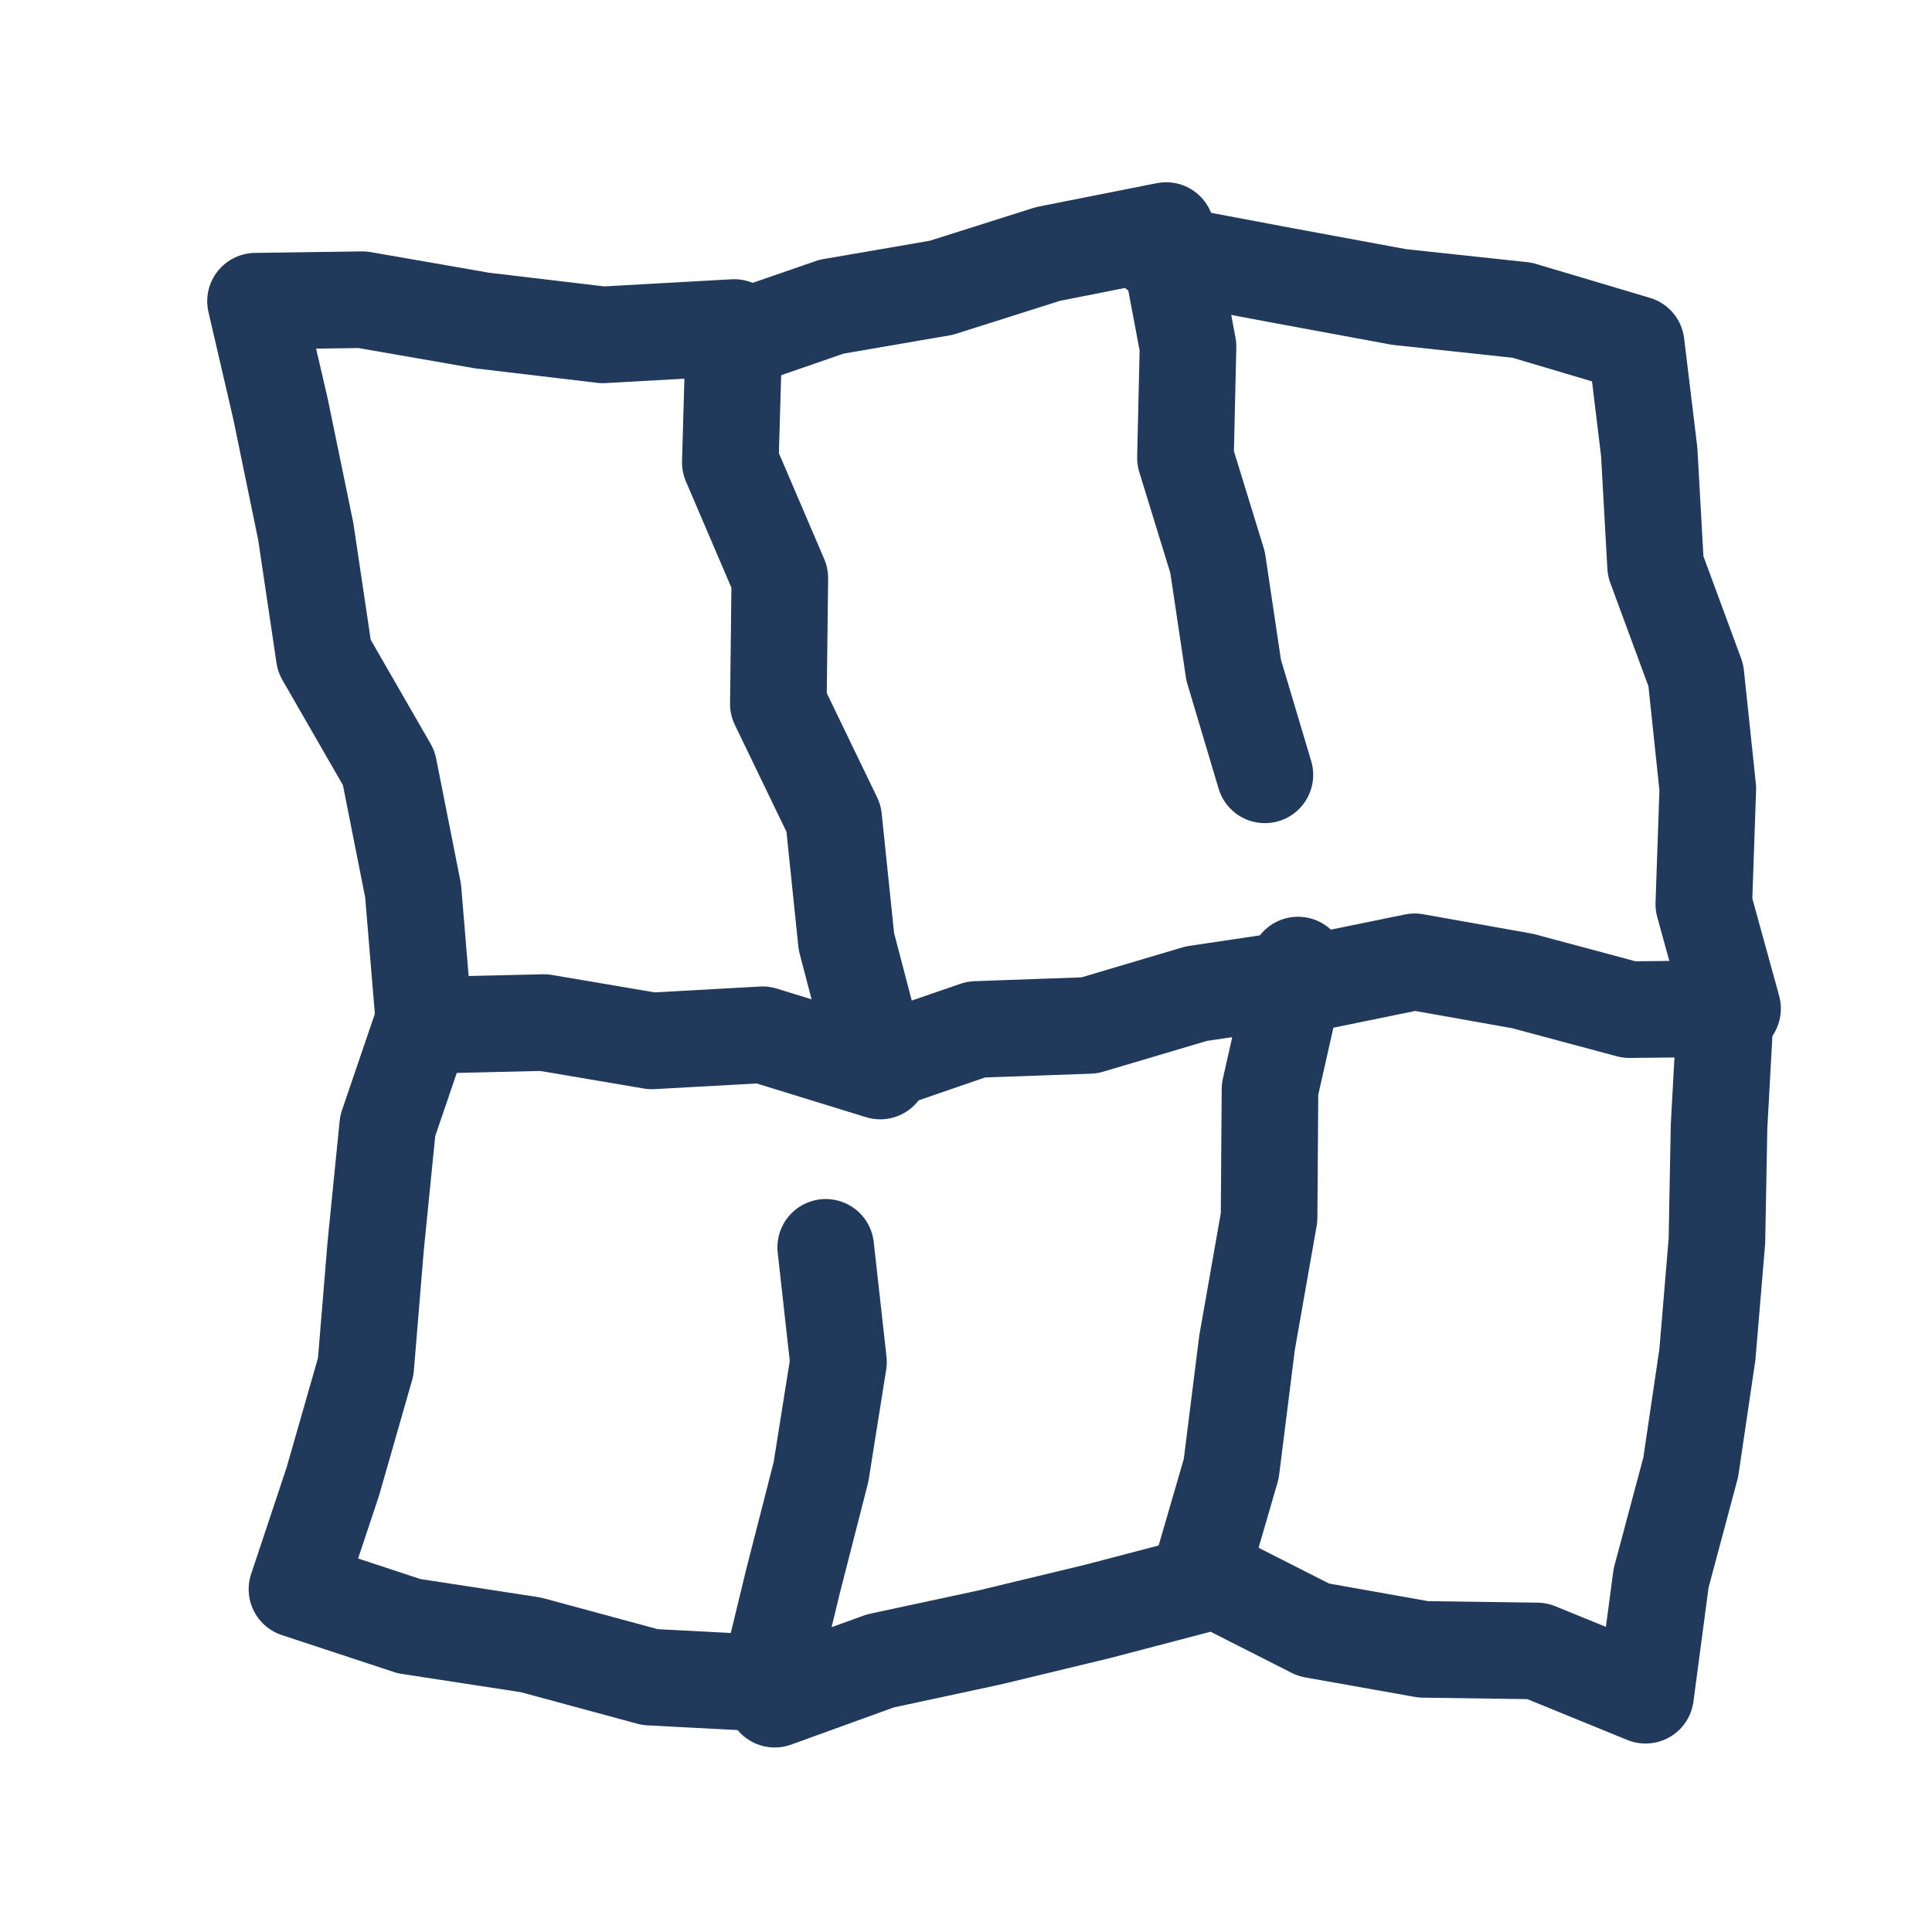 <svg id="dark" xmlns="http://www.w3.org/2000/svg" viewBox="0 0 100 100"><defs><style>.cls-1{fill:none;stroke:#21395a;stroke-linecap:round;stroke-linejoin:round;stroke-width:5px;}</style></defs><title>menu-10</title><polyline class="cls-1" points="37.56 17.769 43.036 15.875 48.72 14.896 54.238 13.147 60.359 11.933 61.492 17.939 61.359 23.701 63.022 29.108 63.854 34.685 65.471 40.106"/><polyline class="cls-1" points="59.893 13.033 66.151 14.213 72.418 15.372 78.785 16.056 84.688 17.813 85.364 23.397 85.693 29.301 87.777 34.951 88.396 40.815 88.189 46.802 89.677 52.204 84.338 52.259 78.809 50.777 73.222 49.782 67.392 50.974"/><polygon class="cls-1" points="45.561 55.436 39.471 53.559 33.742 53.877 28.15 52.928 21.96 53.073 21.382 46.107 20.123 39.75 16.785 33.951 15.827 27.512 14.518 21.161 13.226 15.59 18.755 15.512 24.959 16.592 31.201 17.332 38.002 16.952 37.801 23.936 40.364 29.922 40.287 36.432 43.149 42.36 43.809 48.731 45.561 55.436"/><polyline class="cls-1" points="67.184 49.951 65.735 56.38 65.687 63.02 64.547 69.499 63.727 76.031 61.976 82.052 56.805 83.408 51.203 84.758 45.566 85.969 40.1 87.949"/><polyline class="cls-1" points="89.302 52.4 88.978 58.303 88.867 64.238 88.374 70.116 87.512 75.945 85.978 81.683 85.174 87.745 79.558 85.453 73.674 85.371 67.993 84.361 62.685 81.668"/><polyline class="cls-1" points="42.739 64.562 43.4 70.498 42.493 76.197 41.053 81.819 39.767 87.128 33.645 86.808 27.48 85.138 21.17 84.169 15.371 82.257 17.227 76.684 18.93 70.74 19.445 64.494 20.068 58.271 22.072 52.393"/><polyline class="cls-1" points="67.629 50.583 61.921 51.432 56.384 53.075 50.525 53.285 45.038 55.173"/></svg>